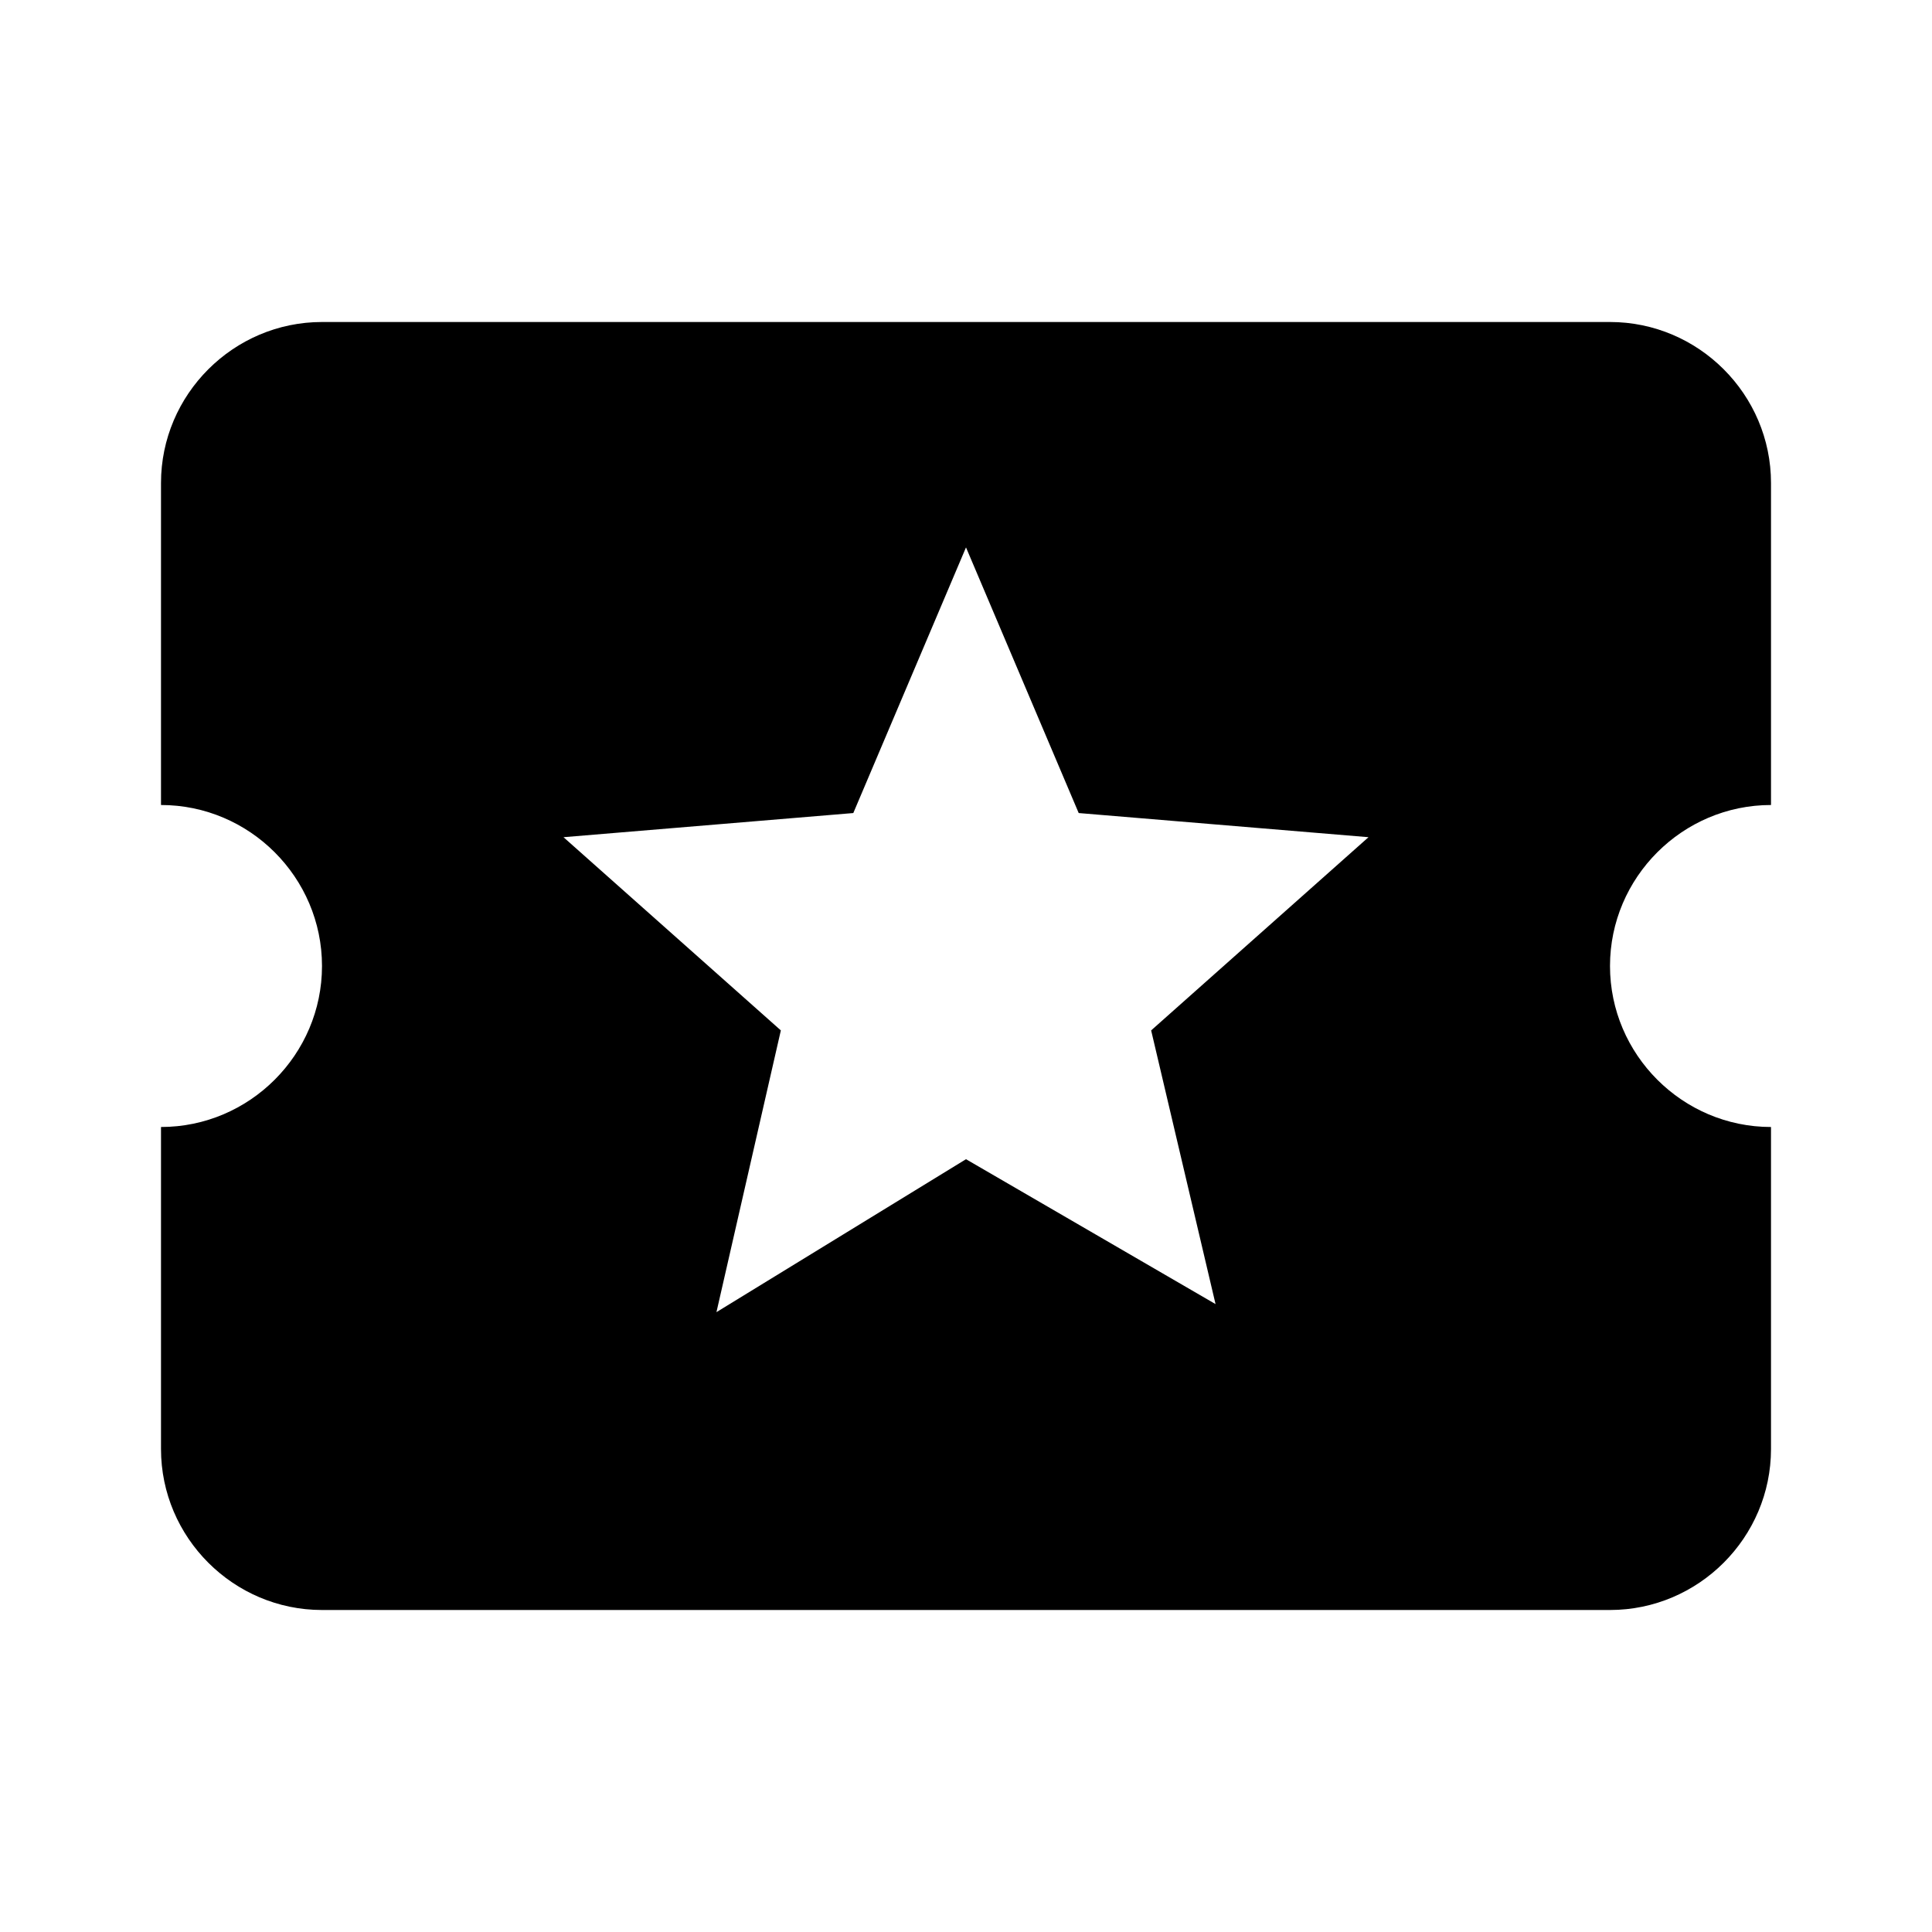 <?xml version="1.0" encoding="utf-8"?>


<svg fill="#000000" version="1.1" id="Layer_1" xmlns="http://www.w3.org/2000/svg" xmlns:xlink="http://www.w3.org/1999/xlink" 
	 viewBox="0 0 24 24" xml:space="preserve">
<style type="text/css">
	.st0{fill:none;}
</style>
<path d="M22,10V6c0-1.1-0.9-2-2-2H4C2.9,4,2,4.9,2,6v4c1.1,0,2,0.9,2,2s-0.9,2-2,2v4c0,1.1,0.9,2,2,2h16c1.1,0,2-0.9,2-2v-4
	c-1.1,0-2-0.9-2-2S20.9,10,22,10z M15.1,16.2L12,14.4l-3.1,1.9l0.8-3.5L7,10.4l3.6-0.3L12,6.8l1.4,3.3l3.6,0.3l-2.7,2.4L15.1,16.2z"
	/>
<rect class="st0" width="24" height="24"/>
</svg>